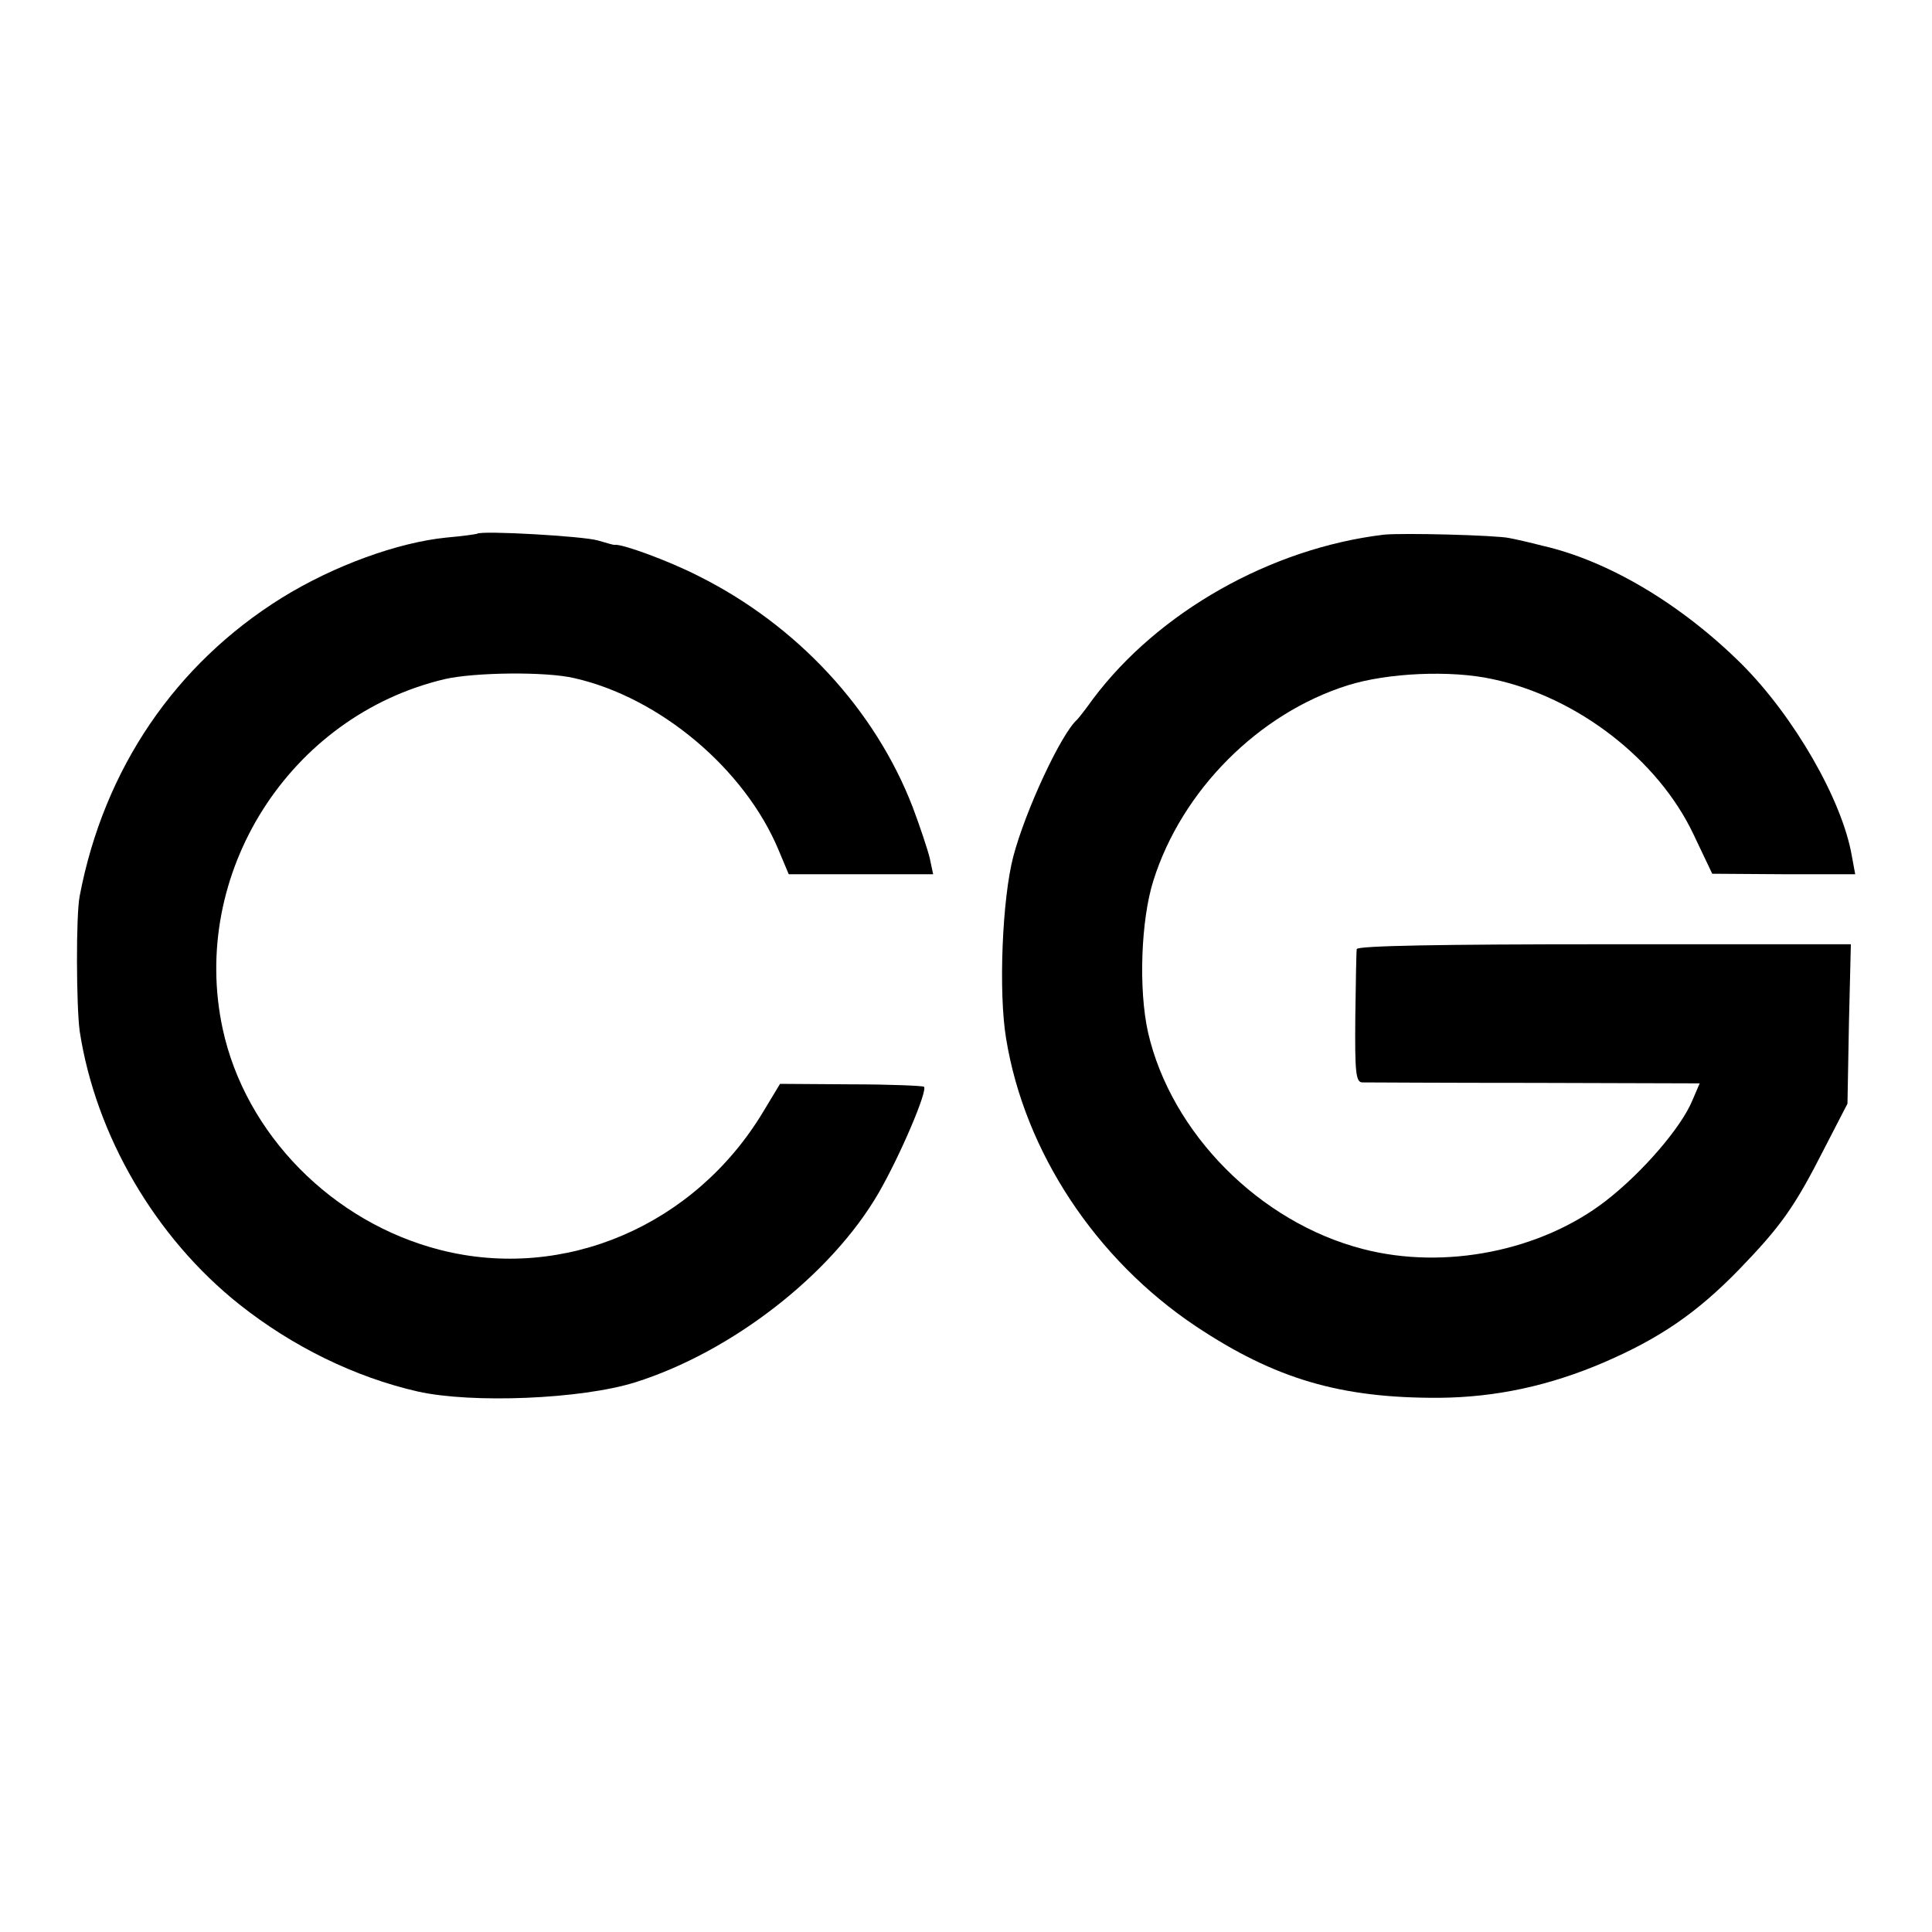 <?xml version="1.0" standalone="no"?>
<!DOCTYPE svg PUBLIC "-//W3C//DTD SVG 20010904//EN"
 "http://www.w3.org/TR/2001/REC-SVG-20010904/DTD/svg10.dtd">
<svg version="1.0" xmlns="http://www.w3.org/2000/svg"
 width="400pt" height="400pt" viewBox="0 0 400 400"
 preserveAspectRatio="xMidYMid meet">
<g transform="translate(0,400) scale(0.1,-0.1)"
fill="#000000" stroke="none">
<path d="M988 2895 c-2 -1 -30 -5 -64 -8 -100 -10 -233 -58 -341 -125 -220
-137 -368 -354 -418 -617 -8 -40 -7 -229 0 -280 33 -215 156 -427 331 -566
110 -87 238 -150 369 -180 112 -25 338 -16 450 19 200 63 406 223 504 392 45
78 102 212 94 220 -2 2 -70 5 -151 5 l-147 1 -35 -58 c-142 -236 -412 -351
-668 -286 -224 57 -404 240 -451 458 -69 321 138 648 460 724 61 14 209 16
268 2 177 -40 353 -188 423 -356 l21 -50 149 0 150 0 -7 33 c-4 17 -20 65 -35
105 -78 203 -240 378 -445 480 -63 32 -157 66 -172 64 -2 -1 -17 4 -35 9 -30
9 -242 21 -250 14z"/>
<path d="M2865 2893 c-234 -28 -467 -160 -602 -340 -15 -21 -30 -40 -33 -43
-33 -29 -107 -188 -132 -283 -23 -87 -31 -281 -15 -377 38 -234 185 -457 393
-596 164 -109 299 -149 504 -148 117 1 228 25 340 73 116 50 192 102 279 191
88 91 116 130 178 252 l48 93 3 165 4 165 -511 0 c-335 0 -511 -3 -512 -10 -1
-5 -2 -70 -3 -142 -1 -112 1 -133 14 -134 8 0 169 -1 357 -1 l342 -1 -15 -35
c-23 -56 -103 -149 -179 -208 -134 -104 -334 -144 -503 -100 -214 55 -397 240
-445 448 -20 89 -15 233 11 315 59 187 218 346 402 404 82 26 214 32 300 13
176 -37 343 -167 416 -321 l39 -82 148 -1 148 0 -7 38 c-20 116 -120 289 -228
397 -125 124 -276 214 -412 245 -27 7 -58 14 -69 16 -27 6 -222 11 -260 7z"/>
</g>
</svg>
